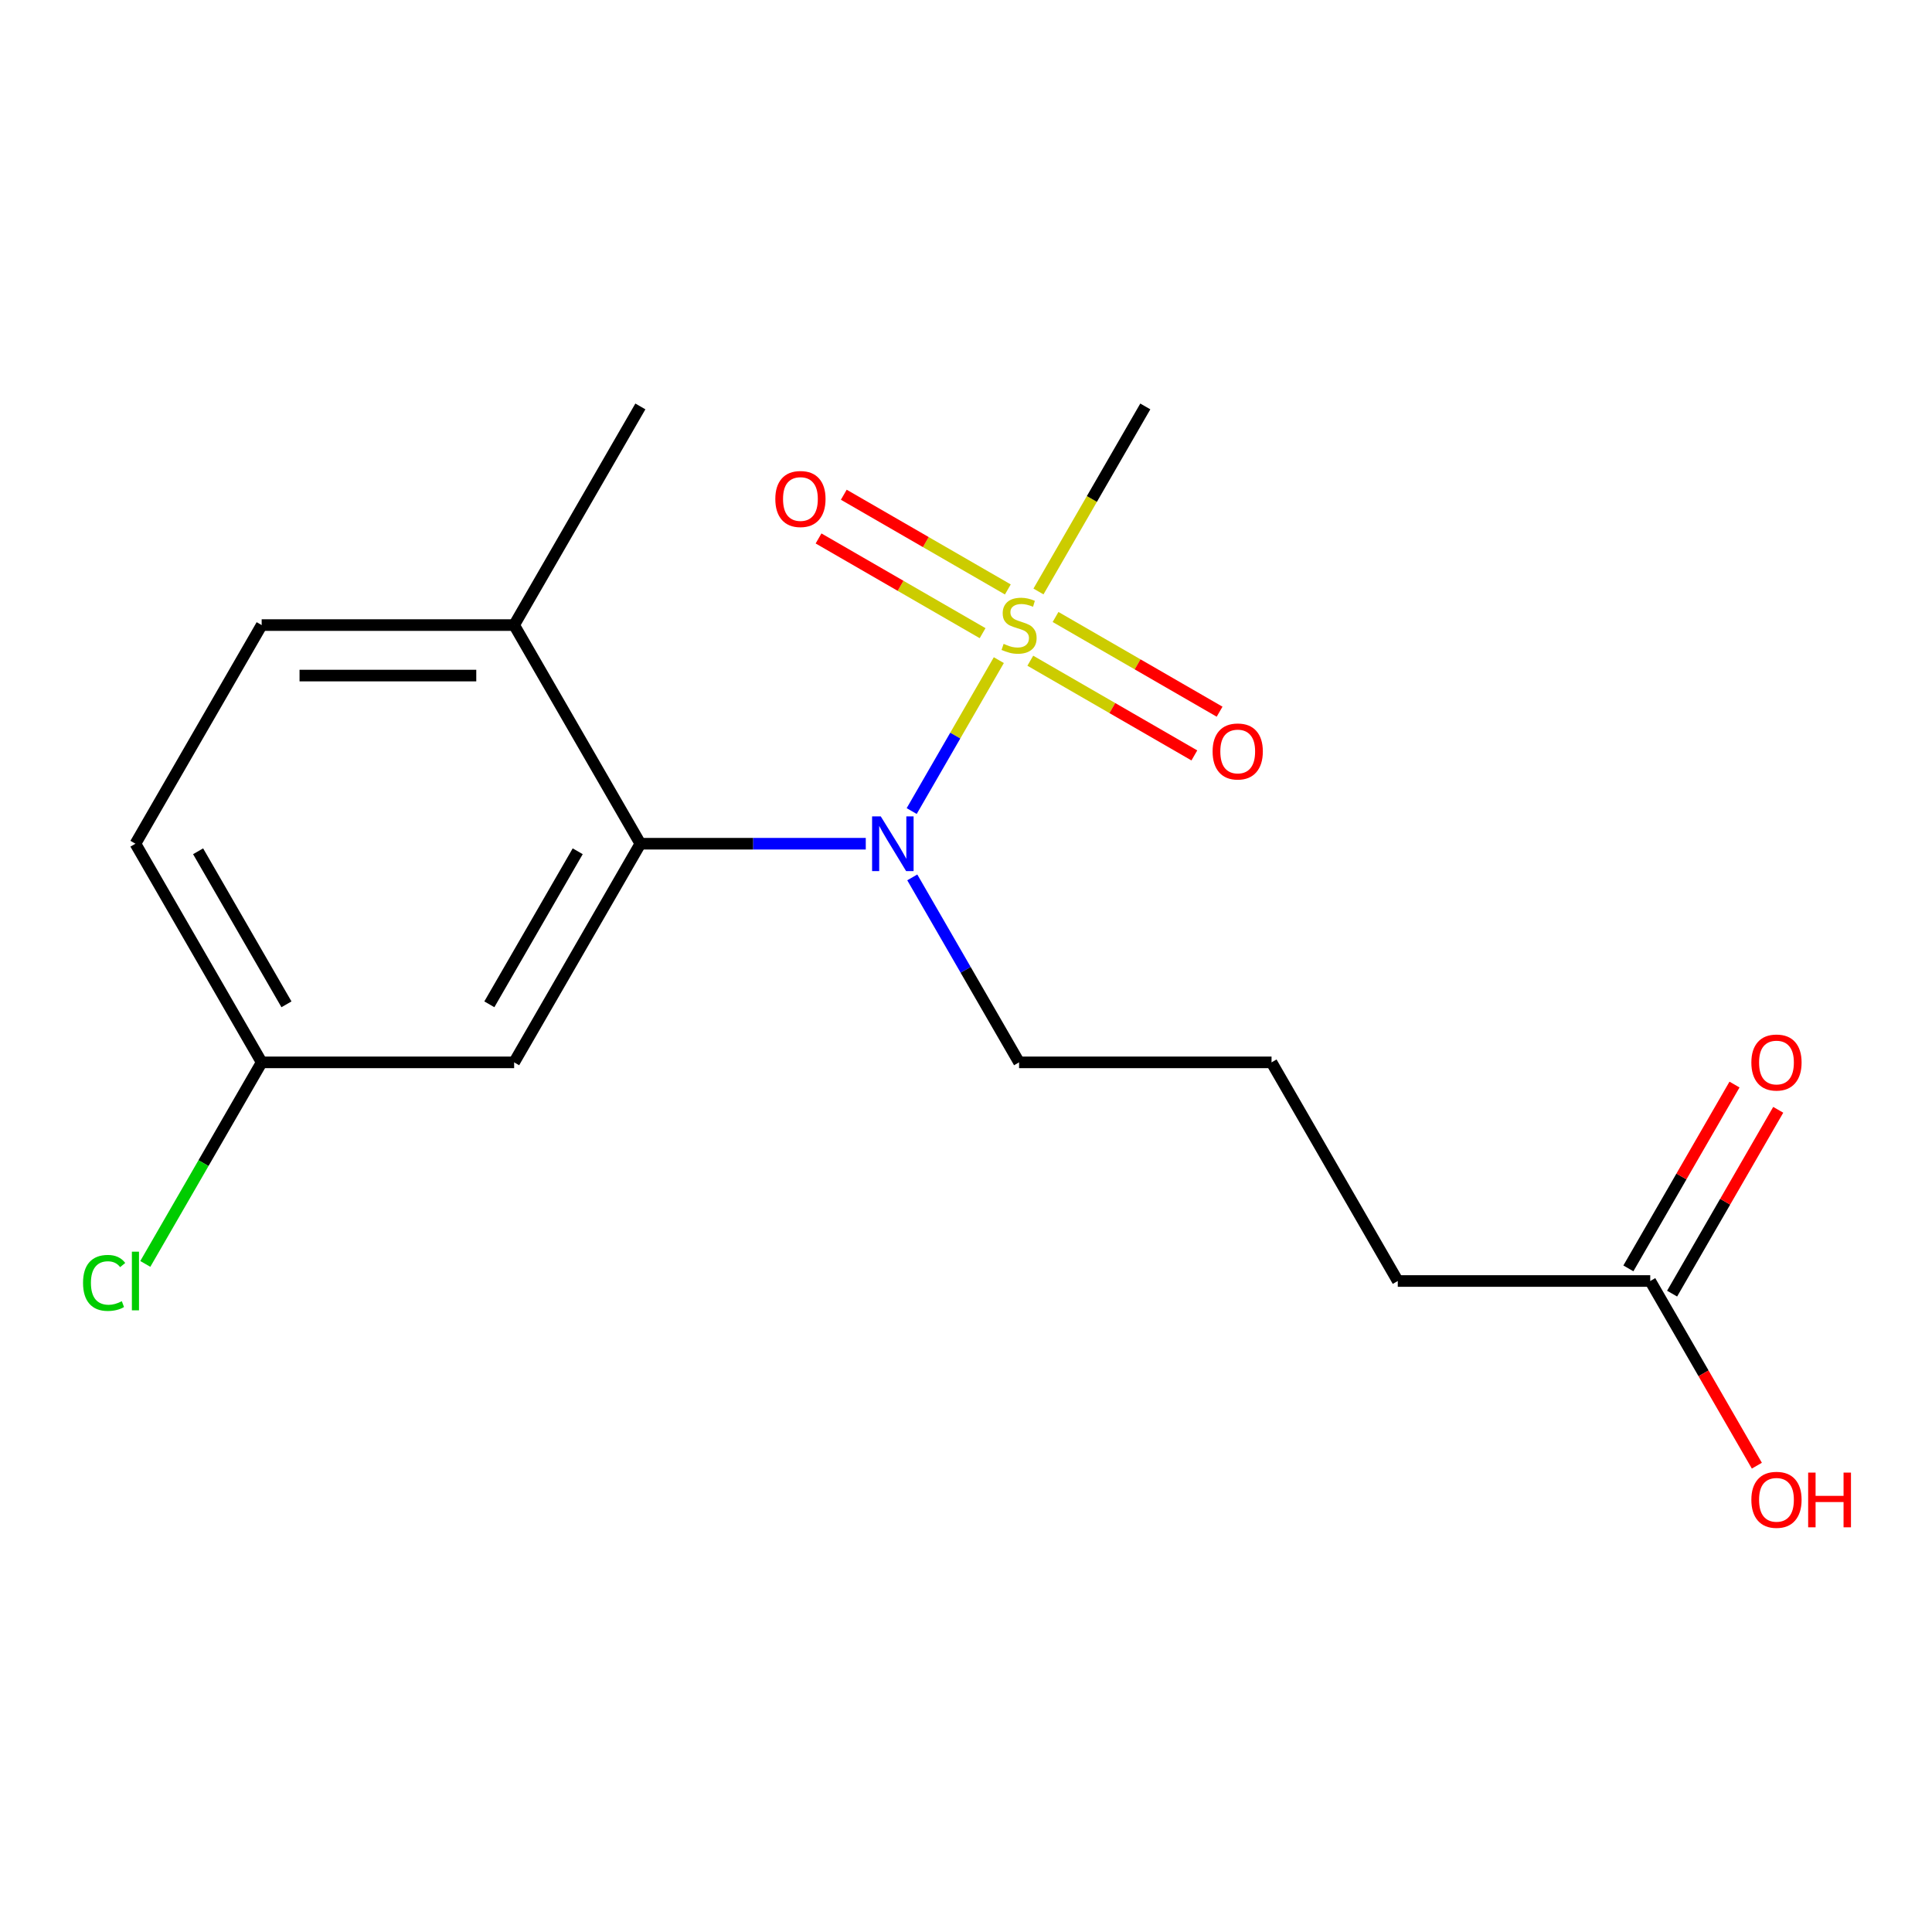 <?xml version='1.0' encoding='iso-8859-1'?>
<svg version='1.1' baseProfile='full'
              xmlns='http://www.w3.org/2000/svg'
                      xmlns:rdkit='http://www.rdkit.org/xml'
                      xmlns:xlink='http://www.w3.org/1999/xlink'
                  xml:space='preserve'
width='1000px' height='1000px' viewBox='0 0 1000 1000'>
<!-- END OF HEADER -->
<rect style='opacity:1.0;fill:#FFFFFF;stroke:none' width='1000' height='1000' x='0' y='0'> </rect>
<path class='bond-0' d='M 516.993,341.686 L 494.442,380.745' style='fill:none;fill-rule:evenodd;stroke:#CCCC00;stroke-width:6px;stroke-linecap:butt;stroke-linejoin:miter;stroke-opacity:1' />
<path class='bond-0' d='M 494.442,380.745 L 471.891,419.805' style='fill:none;fill-rule:evenodd;stroke:#0000FF;stroke-width:6px;stroke-linecap:butt;stroke-linejoin:miter;stroke-opacity:1' />
<path class='bond-3' d='M 521.657,305.093 L 479.202,280.582' style='fill:none;fill-rule:evenodd;stroke:#CCCC00;stroke-width:6px;stroke-linecap:butt;stroke-linejoin:miter;stroke-opacity:1' />
<path class='bond-3' d='M 479.202,280.582 L 436.746,256.07' style='fill:none;fill-rule:evenodd;stroke:#FF0000;stroke-width:6px;stroke-linecap:butt;stroke-linejoin:miter;stroke-opacity:1' />
<path class='bond-3' d='M 508.59,327.727 L 466.134,303.215' style='fill:none;fill-rule:evenodd;stroke:#CCCC00;stroke-width:6px;stroke-linecap:butt;stroke-linejoin:miter;stroke-opacity:1' />
<path class='bond-3' d='M 466.134,303.215 L 423.678,278.703' style='fill:none;fill-rule:evenodd;stroke:#FF0000;stroke-width:6px;stroke-linecap:butt;stroke-linejoin:miter;stroke-opacity:1' />
<path class='bond-4' d='M 533.284,341.984 L 575.74,366.496' style='fill:none;fill-rule:evenodd;stroke:#CCCC00;stroke-width:6px;stroke-linecap:butt;stroke-linejoin:miter;stroke-opacity:1' />
<path class='bond-4' d='M 575.74,366.496 L 618.195,391.008' style='fill:none;fill-rule:evenodd;stroke:#FF0000;stroke-width:6px;stroke-linecap:butt;stroke-linejoin:miter;stroke-opacity:1' />
<path class='bond-4' d='M 546.351,319.35 L 588.807,343.862' style='fill:none;fill-rule:evenodd;stroke:#CCCC00;stroke-width:6px;stroke-linecap:butt;stroke-linejoin:miter;stroke-opacity:1' />
<path class='bond-4' d='M 588.807,343.862 L 631.263,368.374' style='fill:none;fill-rule:evenodd;stroke:#FF0000;stroke-width:6px;stroke-linecap:butt;stroke-linejoin:miter;stroke-opacity:1' />
<path class='bond-10' d='M 537.509,306.152 L 565.159,258.261' style='fill:none;fill-rule:evenodd;stroke:#CCCC00;stroke-width:6px;stroke-linecap:butt;stroke-linejoin:miter;stroke-opacity:1' />
<path class='bond-10' d='M 565.159,258.261 L 592.809,210.37' style='fill:none;fill-rule:evenodd;stroke:#000000;stroke-width:6px;stroke-linecap:butt;stroke-linejoin:miter;stroke-opacity:1' />
<path class='bond-1' d='M 448.125,436.708 L 389.791,436.708' style='fill:none;fill-rule:evenodd;stroke:#0000FF;stroke-width:6px;stroke-linecap:butt;stroke-linejoin:miter;stroke-opacity:1' />
<path class='bond-1' d='M 389.791,436.708 L 331.456,436.708' style='fill:none;fill-rule:evenodd;stroke:#000000;stroke-width:6px;stroke-linecap:butt;stroke-linejoin:miter;stroke-opacity:1' />
<path class='bond-11' d='M 472.194,454.135 L 499.832,502.006' style='fill:none;fill-rule:evenodd;stroke:#0000FF;stroke-width:6px;stroke-linecap:butt;stroke-linejoin:miter;stroke-opacity:1' />
<path class='bond-11' d='M 499.832,502.006 L 527.471,549.877' style='fill:none;fill-rule:evenodd;stroke:#000000;stroke-width:6px;stroke-linecap:butt;stroke-linejoin:miter;stroke-opacity:1' />
<path class='bond-2' d='M 331.456,436.708 L 266.117,549.877' style='fill:none;fill-rule:evenodd;stroke:#000000;stroke-width:6px;stroke-linecap:butt;stroke-linejoin:miter;stroke-opacity:1' />
<path class='bond-2' d='M 299.021,440.616 L 253.284,519.834' style='fill:none;fill-rule:evenodd;stroke:#000000;stroke-width:6px;stroke-linecap:butt;stroke-linejoin:miter;stroke-opacity:1' />
<path class='bond-5' d='M 331.456,436.708 L 266.117,323.539' style='fill:none;fill-rule:evenodd;stroke:#000000;stroke-width:6px;stroke-linecap:butt;stroke-linejoin:miter;stroke-opacity:1' />
<path class='bond-9' d='M 266.117,549.877 L 135.441,549.877' style='fill:none;fill-rule:evenodd;stroke:#000000;stroke-width:6px;stroke-linecap:butt;stroke-linejoin:miter;stroke-opacity:1' />
<path class='bond-8' d='M 266.117,323.539 L 135.441,323.539' style='fill:none;fill-rule:evenodd;stroke:#000000;stroke-width:6px;stroke-linecap:butt;stroke-linejoin:miter;stroke-opacity:1' />
<path class='bond-8' d='M 246.516,349.674 L 155.042,349.674' style='fill:none;fill-rule:evenodd;stroke:#000000;stroke-width:6px;stroke-linecap:butt;stroke-linejoin:miter;stroke-opacity:1' />
<path class='bond-17' d='M 266.117,323.539 L 331.456,210.37' style='fill:none;fill-rule:evenodd;stroke:#000000;stroke-width:6px;stroke-linecap:butt;stroke-linejoin:miter;stroke-opacity:1' />
<path class='bond-6' d='M 854.162,663.047 L 723.485,663.047' style='fill:none;fill-rule:evenodd;stroke:#000000;stroke-width:6px;stroke-linecap:butt;stroke-linejoin:miter;stroke-opacity:1' />
<path class='bond-7' d='M 865.479,669.58 L 892.944,622.009' style='fill:none;fill-rule:evenodd;stroke:#000000;stroke-width:6px;stroke-linecap:butt;stroke-linejoin:miter;stroke-opacity:1' />
<path class='bond-7' d='M 892.944,622.009 L 920.409,574.438' style='fill:none;fill-rule:evenodd;stroke:#FF0000;stroke-width:6px;stroke-linecap:butt;stroke-linejoin:miter;stroke-opacity:1' />
<path class='bond-7' d='M 842.845,656.513 L 870.31,608.942' style='fill:none;fill-rule:evenodd;stroke:#000000;stroke-width:6px;stroke-linecap:butt;stroke-linejoin:miter;stroke-opacity:1' />
<path class='bond-7' d='M 870.31,608.942 L 897.775,561.37' style='fill:none;fill-rule:evenodd;stroke:#FF0000;stroke-width:6px;stroke-linecap:butt;stroke-linejoin:miter;stroke-opacity:1' />
<path class='bond-12' d='M 854.162,663.047 L 881.754,710.838' style='fill:none;fill-rule:evenodd;stroke:#000000;stroke-width:6px;stroke-linecap:butt;stroke-linejoin:miter;stroke-opacity:1' />
<path class='bond-12' d='M 881.754,710.838 L 909.346,758.629' style='fill:none;fill-rule:evenodd;stroke:#FF0000;stroke-width:6px;stroke-linecap:butt;stroke-linejoin:miter;stroke-opacity:1' />
<path class='bond-13' d='M 135.441,323.539 L 70.103,436.708' style='fill:none;fill-rule:evenodd;stroke:#000000;stroke-width:6px;stroke-linecap:butt;stroke-linejoin:miter;stroke-opacity:1' />
<path class='bond-14' d='M 135.441,549.877 L 105.325,602.039' style='fill:none;fill-rule:evenodd;stroke:#000000;stroke-width:6px;stroke-linecap:butt;stroke-linejoin:miter;stroke-opacity:1' />
<path class='bond-14' d='M 105.325,602.039 L 75.21,654.201' style='fill:none;fill-rule:evenodd;stroke:#00CC00;stroke-width:6px;stroke-linecap:butt;stroke-linejoin:miter;stroke-opacity:1' />
<path class='bond-18' d='M 135.441,549.877 L 70.103,436.708' style='fill:none;fill-rule:evenodd;stroke:#000000;stroke-width:6px;stroke-linecap:butt;stroke-linejoin:miter;stroke-opacity:1' />
<path class='bond-18' d='M 148.274,519.834 L 102.537,440.616' style='fill:none;fill-rule:evenodd;stroke:#000000;stroke-width:6px;stroke-linecap:butt;stroke-linejoin:miter;stroke-opacity:1' />
<path class='bond-15' d='M 527.471,549.877 L 658.147,549.877' style='fill:none;fill-rule:evenodd;stroke:#000000;stroke-width:6px;stroke-linecap:butt;stroke-linejoin:miter;stroke-opacity:1' />
<path class='bond-16' d='M 658.147,549.877 L 723.485,663.047' style='fill:none;fill-rule:evenodd;stroke:#000000;stroke-width:6px;stroke-linecap:butt;stroke-linejoin:miter;stroke-opacity:1' />
<path  class='atom-0' d='M 519.471 333.259
Q 519.791 333.379, 521.111 333.939
Q 522.431 334.499, 523.871 334.859
Q 525.351 335.179, 526.791 335.179
Q 529.471 335.179, 531.031 333.899
Q 532.591 332.579, 532.591 330.299
Q 532.591 328.739, 531.791 327.779
Q 531.031 326.819, 529.831 326.299
Q 528.631 325.779, 526.631 325.179
Q 524.111 324.419, 522.591 323.699
Q 521.111 322.979, 520.031 321.459
Q 518.991 319.939, 518.991 317.379
Q 518.991 313.819, 521.391 311.619
Q 523.831 309.419, 528.631 309.419
Q 531.911 309.419, 535.631 310.979
L 534.711 314.059
Q 531.311 312.659, 528.751 312.659
Q 525.991 312.659, 524.471 313.819
Q 522.951 314.939, 522.991 316.899
Q 522.991 318.419, 523.751 319.339
Q 524.551 320.259, 525.671 320.779
Q 526.831 321.299, 528.751 321.899
Q 531.311 322.699, 532.831 323.499
Q 534.351 324.299, 535.431 325.939
Q 536.551 327.539, 536.551 330.299
Q 536.551 334.219, 533.911 336.339
Q 531.311 338.419, 526.951 338.419
Q 524.431 338.419, 522.511 337.859
Q 520.631 337.339, 518.391 336.419
L 519.471 333.259
' fill='#CCCC00'/>
<path  class='atom-1' d='M 455.872 422.548
L 465.152 437.548
Q 466.072 439.028, 467.552 441.708
Q 469.032 444.388, 469.112 444.548
L 469.112 422.548
L 472.872 422.548
L 472.872 450.868
L 468.992 450.868
L 459.032 434.468
Q 457.872 432.548, 456.632 430.348
Q 455.432 428.148, 455.072 427.468
L 455.072 450.868
L 451.392 450.868
L 451.392 422.548
L 455.872 422.548
' fill='#0000FF'/>
<path  class='atom-4' d='M 401.301 258.281
Q 401.301 251.481, 404.661 247.681
Q 408.021 243.881, 414.301 243.881
Q 420.581 243.881, 423.941 247.681
Q 427.301 251.481, 427.301 258.281
Q 427.301 265.161, 423.901 269.081
Q 420.501 272.961, 414.301 272.961
Q 408.061 272.961, 404.661 269.081
Q 401.301 265.201, 401.301 258.281
M 414.301 269.761
Q 418.621 269.761, 420.941 266.881
Q 423.301 263.961, 423.301 258.281
Q 423.301 252.721, 420.941 249.921
Q 418.621 247.081, 414.301 247.081
Q 409.981 247.081, 407.621 249.881
Q 405.301 252.681, 405.301 258.281
Q 405.301 264.001, 407.621 266.881
Q 409.981 269.761, 414.301 269.761
' fill='#FF0000'/>
<path  class='atom-5' d='M 627.64 388.957
Q 627.64 382.157, 631 378.357
Q 634.36 374.557, 640.64 374.557
Q 646.92 374.557, 650.28 378.357
Q 653.64 382.157, 653.64 388.957
Q 653.64 395.837, 650.24 399.757
Q 646.84 403.637, 640.64 403.637
Q 634.4 403.637, 631 399.757
Q 627.64 395.877, 627.64 388.957
M 640.64 400.437
Q 644.96 400.437, 647.28 397.557
Q 649.64 394.637, 649.64 388.957
Q 649.64 383.397, 647.28 380.597
Q 644.96 377.757, 640.64 377.757
Q 636.32 377.757, 633.96 380.557
Q 631.64 383.357, 631.64 388.957
Q 631.64 394.677, 633.96 397.557
Q 636.32 400.437, 640.64 400.437
' fill='#FF0000'/>
<path  class='atom-8' d='M 906.5 549.957
Q 906.5 543.157, 909.86 539.357
Q 913.22 535.557, 919.5 535.557
Q 925.78 535.557, 929.14 539.357
Q 932.5 543.157, 932.5 549.957
Q 932.5 556.837, 929.1 560.757
Q 925.7 564.637, 919.5 564.637
Q 913.26 564.637, 909.86 560.757
Q 906.5 556.877, 906.5 549.957
M 919.5 561.437
Q 923.82 561.437, 926.14 558.557
Q 928.5 555.637, 928.5 549.957
Q 928.5 544.397, 926.14 541.597
Q 923.82 538.757, 919.5 538.757
Q 915.18 538.757, 912.82 541.557
Q 910.5 544.357, 910.5 549.957
Q 910.5 555.677, 912.82 558.557
Q 915.18 561.437, 919.5 561.437
' fill='#FF0000'/>
<path  class='atom-13' d='M 906.5 776.296
Q 906.5 769.496, 909.86 765.696
Q 913.22 761.896, 919.5 761.896
Q 925.78 761.896, 929.14 765.696
Q 932.5 769.496, 932.5 776.296
Q 932.5 783.176, 929.1 787.096
Q 925.7 790.976, 919.5 790.976
Q 913.26 790.976, 909.86 787.096
Q 906.5 783.216, 906.5 776.296
M 919.5 787.776
Q 923.82 787.776, 926.14 784.896
Q 928.5 781.976, 928.5 776.296
Q 928.5 770.736, 926.14 767.936
Q 923.82 765.096, 919.5 765.096
Q 915.18 765.096, 912.82 767.896
Q 910.5 770.696, 910.5 776.296
Q 910.5 782.016, 912.82 784.896
Q 915.18 787.776, 919.5 787.776
' fill='#FF0000'/>
<path  class='atom-13' d='M 935.9 762.216
L 939.74 762.216
L 939.74 774.256
L 954.22 774.256
L 954.22 762.216
L 958.06 762.216
L 958.06 790.536
L 954.22 790.536
L 954.22 777.456
L 939.74 777.456
L 939.74 790.536
L 935.9 790.536
L 935.9 762.216
' fill='#FF0000'/>
<path  class='atom-15' d='M 42.983 664.027
Q 42.983 656.987, 46.263 653.307
Q 49.583 649.587, 55.863 649.587
Q 61.703 649.587, 64.823 653.707
L 62.183 655.867
Q 59.903 652.867, 55.863 652.867
Q 51.583 652.867, 49.303 655.747
Q 47.063 658.587, 47.063 664.027
Q 47.063 669.627, 49.383 672.507
Q 51.743 675.387, 56.303 675.387
Q 59.423 675.387, 63.063 673.507
L 64.183 676.507
Q 62.703 677.467, 60.463 678.027
Q 58.223 678.587, 55.743 678.587
Q 49.583 678.587, 46.263 674.827
Q 42.983 671.067, 42.983 664.027
' fill='#00CC00'/>
<path  class='atom-15' d='M 68.263 647.867
L 71.943 647.867
L 71.943 678.227
L 68.263 678.227
L 68.263 647.867
' fill='#00CC00'/>
</svg>
